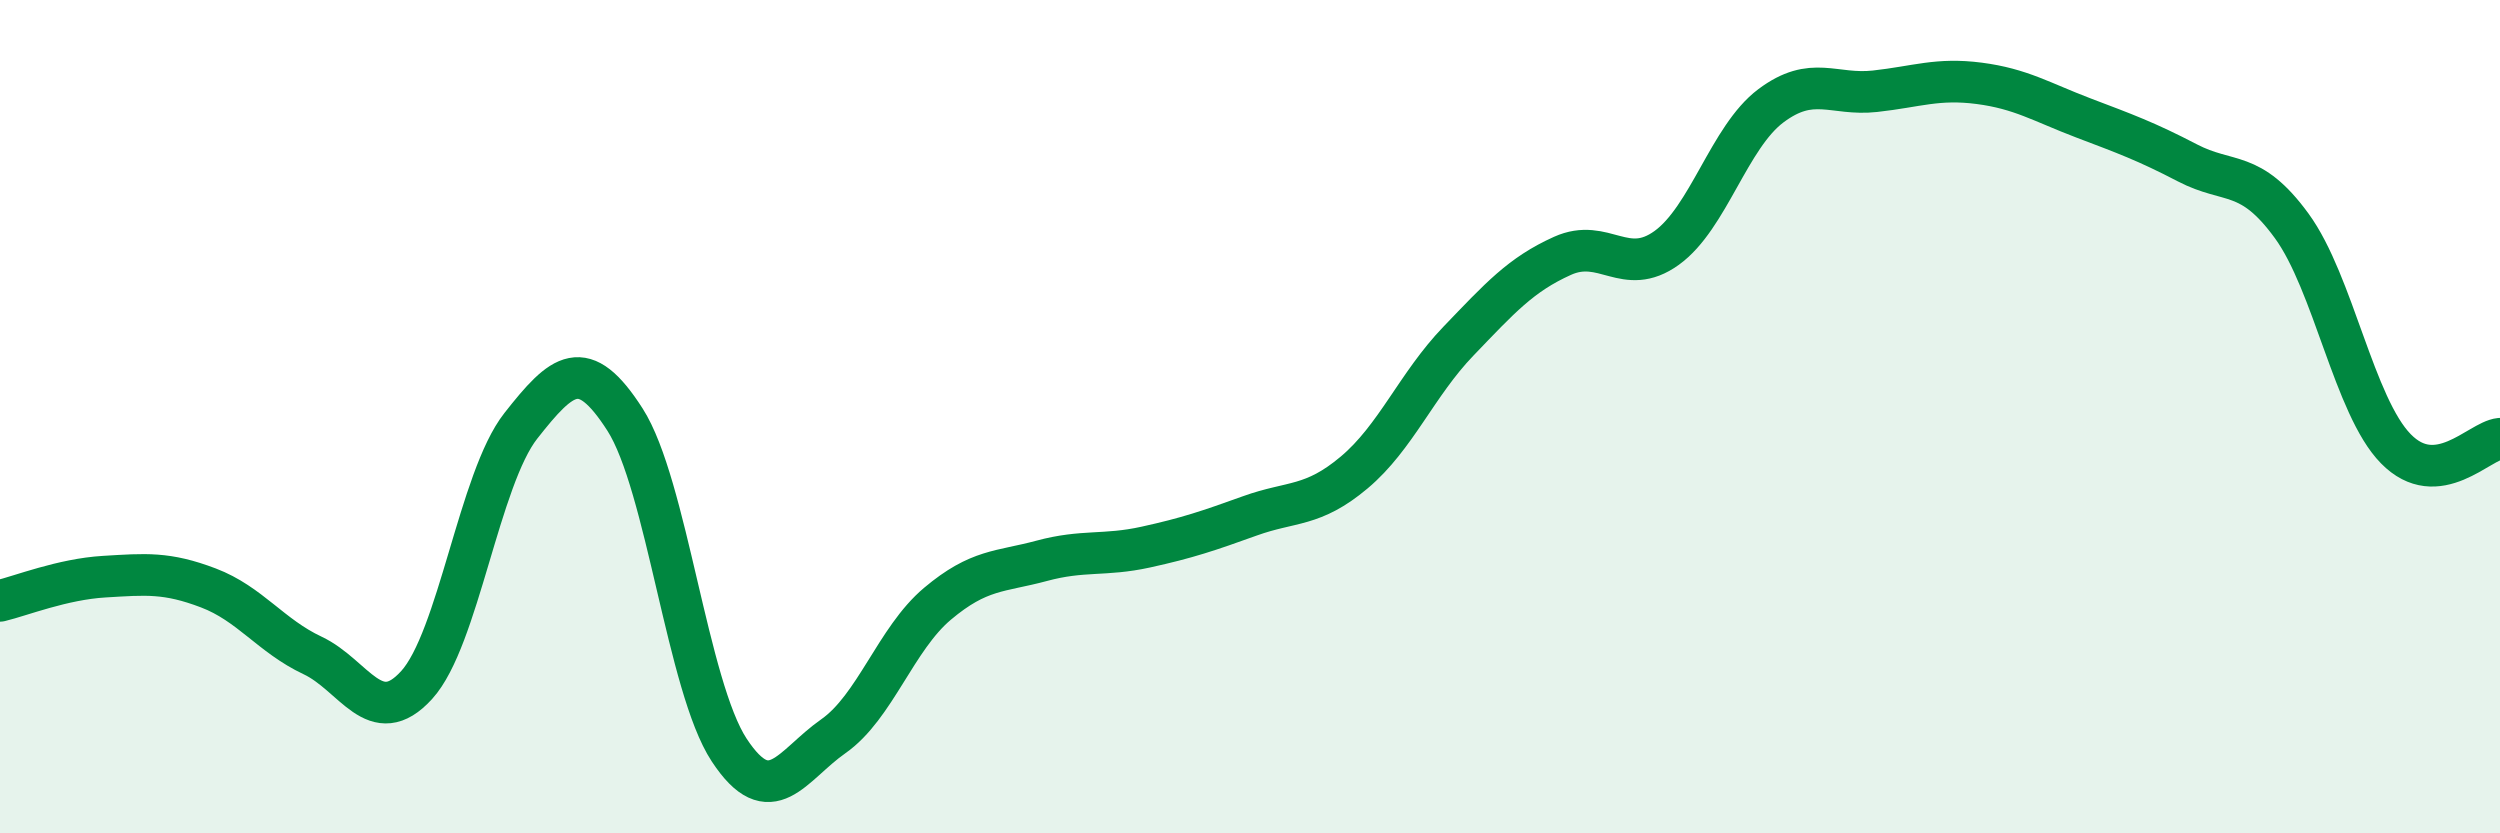 
    <svg width="60" height="20" viewBox="0 0 60 20" xmlns="http://www.w3.org/2000/svg">
      <path
        d="M 0,14.42 C 0.5,14.3 1.5,13.9 2.5,13.84 C 3.5,13.78 4,13.73 5,14.11 C 6,14.49 6.5,15.26 7.5,15.73 C 8.5,16.2 9,17.54 10,16.44 C 11,15.34 11.5,11.49 12.5,10.22 C 13.5,8.95 14,8.51 15,10.07 C 16,11.63 16.5,16.48 17.5,18 C 18.5,19.52 19,18.37 20,17.67 C 21,16.97 21.5,15.33 22.5,14.49 C 23.5,13.65 24,13.73 25,13.46 C 26,13.19 26.5,13.35 27.5,13.13 C 28.5,12.91 29,12.74 30,12.38 C 31,12.02 31.5,12.18 32.5,11.34 C 33.5,10.5 34,9.23 35,8.19 C 36,7.15 36.5,6.59 37.5,6.14 C 38.5,5.69 39,6.67 40,5.95 C 41,5.23 41.5,3.29 42.5,2.54 C 43.5,1.79 44,2.3 45,2.19 C 46,2.08 46.5,1.87 47.5,2 C 48.5,2.13 49,2.45 50,2.83 C 51,3.21 51.5,3.39 52.5,3.91 C 53.5,4.43 54,4.05 55,5.42 C 56,6.79 56.5,9.75 57.5,10.77 C 58.5,11.79 59.5,10.58 60,10.53L60 20L0 20Z"
        fill="#008740"
        opacity="0.1"
        stroke-linecap="round"
        stroke-linejoin="round"
      />
      <path
        d="M 0,14.42 C 0.5,14.3 1.5,13.9 2.5,13.84 C 3.5,13.78 4,13.73 5,14.11 C 6,14.49 6.5,15.26 7.5,15.73 C 8.5,16.2 9,17.54 10,16.44 C 11,15.34 11.5,11.49 12.5,10.22 C 13.5,8.95 14,8.51 15,10.07 C 16,11.63 16.5,16.48 17.5,18 C 18.5,19.52 19,18.37 20,17.67 C 21,16.97 21.5,15.33 22.5,14.49 C 23.5,13.65 24,13.73 25,13.46 C 26,13.19 26.5,13.35 27.5,13.13 C 28.5,12.91 29,12.74 30,12.38 C 31,12.02 31.5,12.18 32.5,11.34 C 33.5,10.5 34,9.23 35,8.19 C 36,7.15 36.5,6.59 37.5,6.14 C 38.5,5.69 39,6.67 40,5.95 C 41,5.23 41.5,3.29 42.5,2.54 C 43.5,1.79 44,2.3 45,2.19 C 46,2.08 46.5,1.87 47.5,2 C 48.5,2.13 49,2.45 50,2.83 C 51,3.21 51.5,3.39 52.5,3.91 C 53.5,4.43 54,4.05 55,5.42 C 56,6.79 56.5,9.75 57.5,10.77 C 58.5,11.79 59.5,10.58 60,10.53"
        stroke="#008740"
        stroke-width="1"
        fill="none"
        stroke-linecap="round"
        stroke-linejoin="round"
      />
    </svg>
  